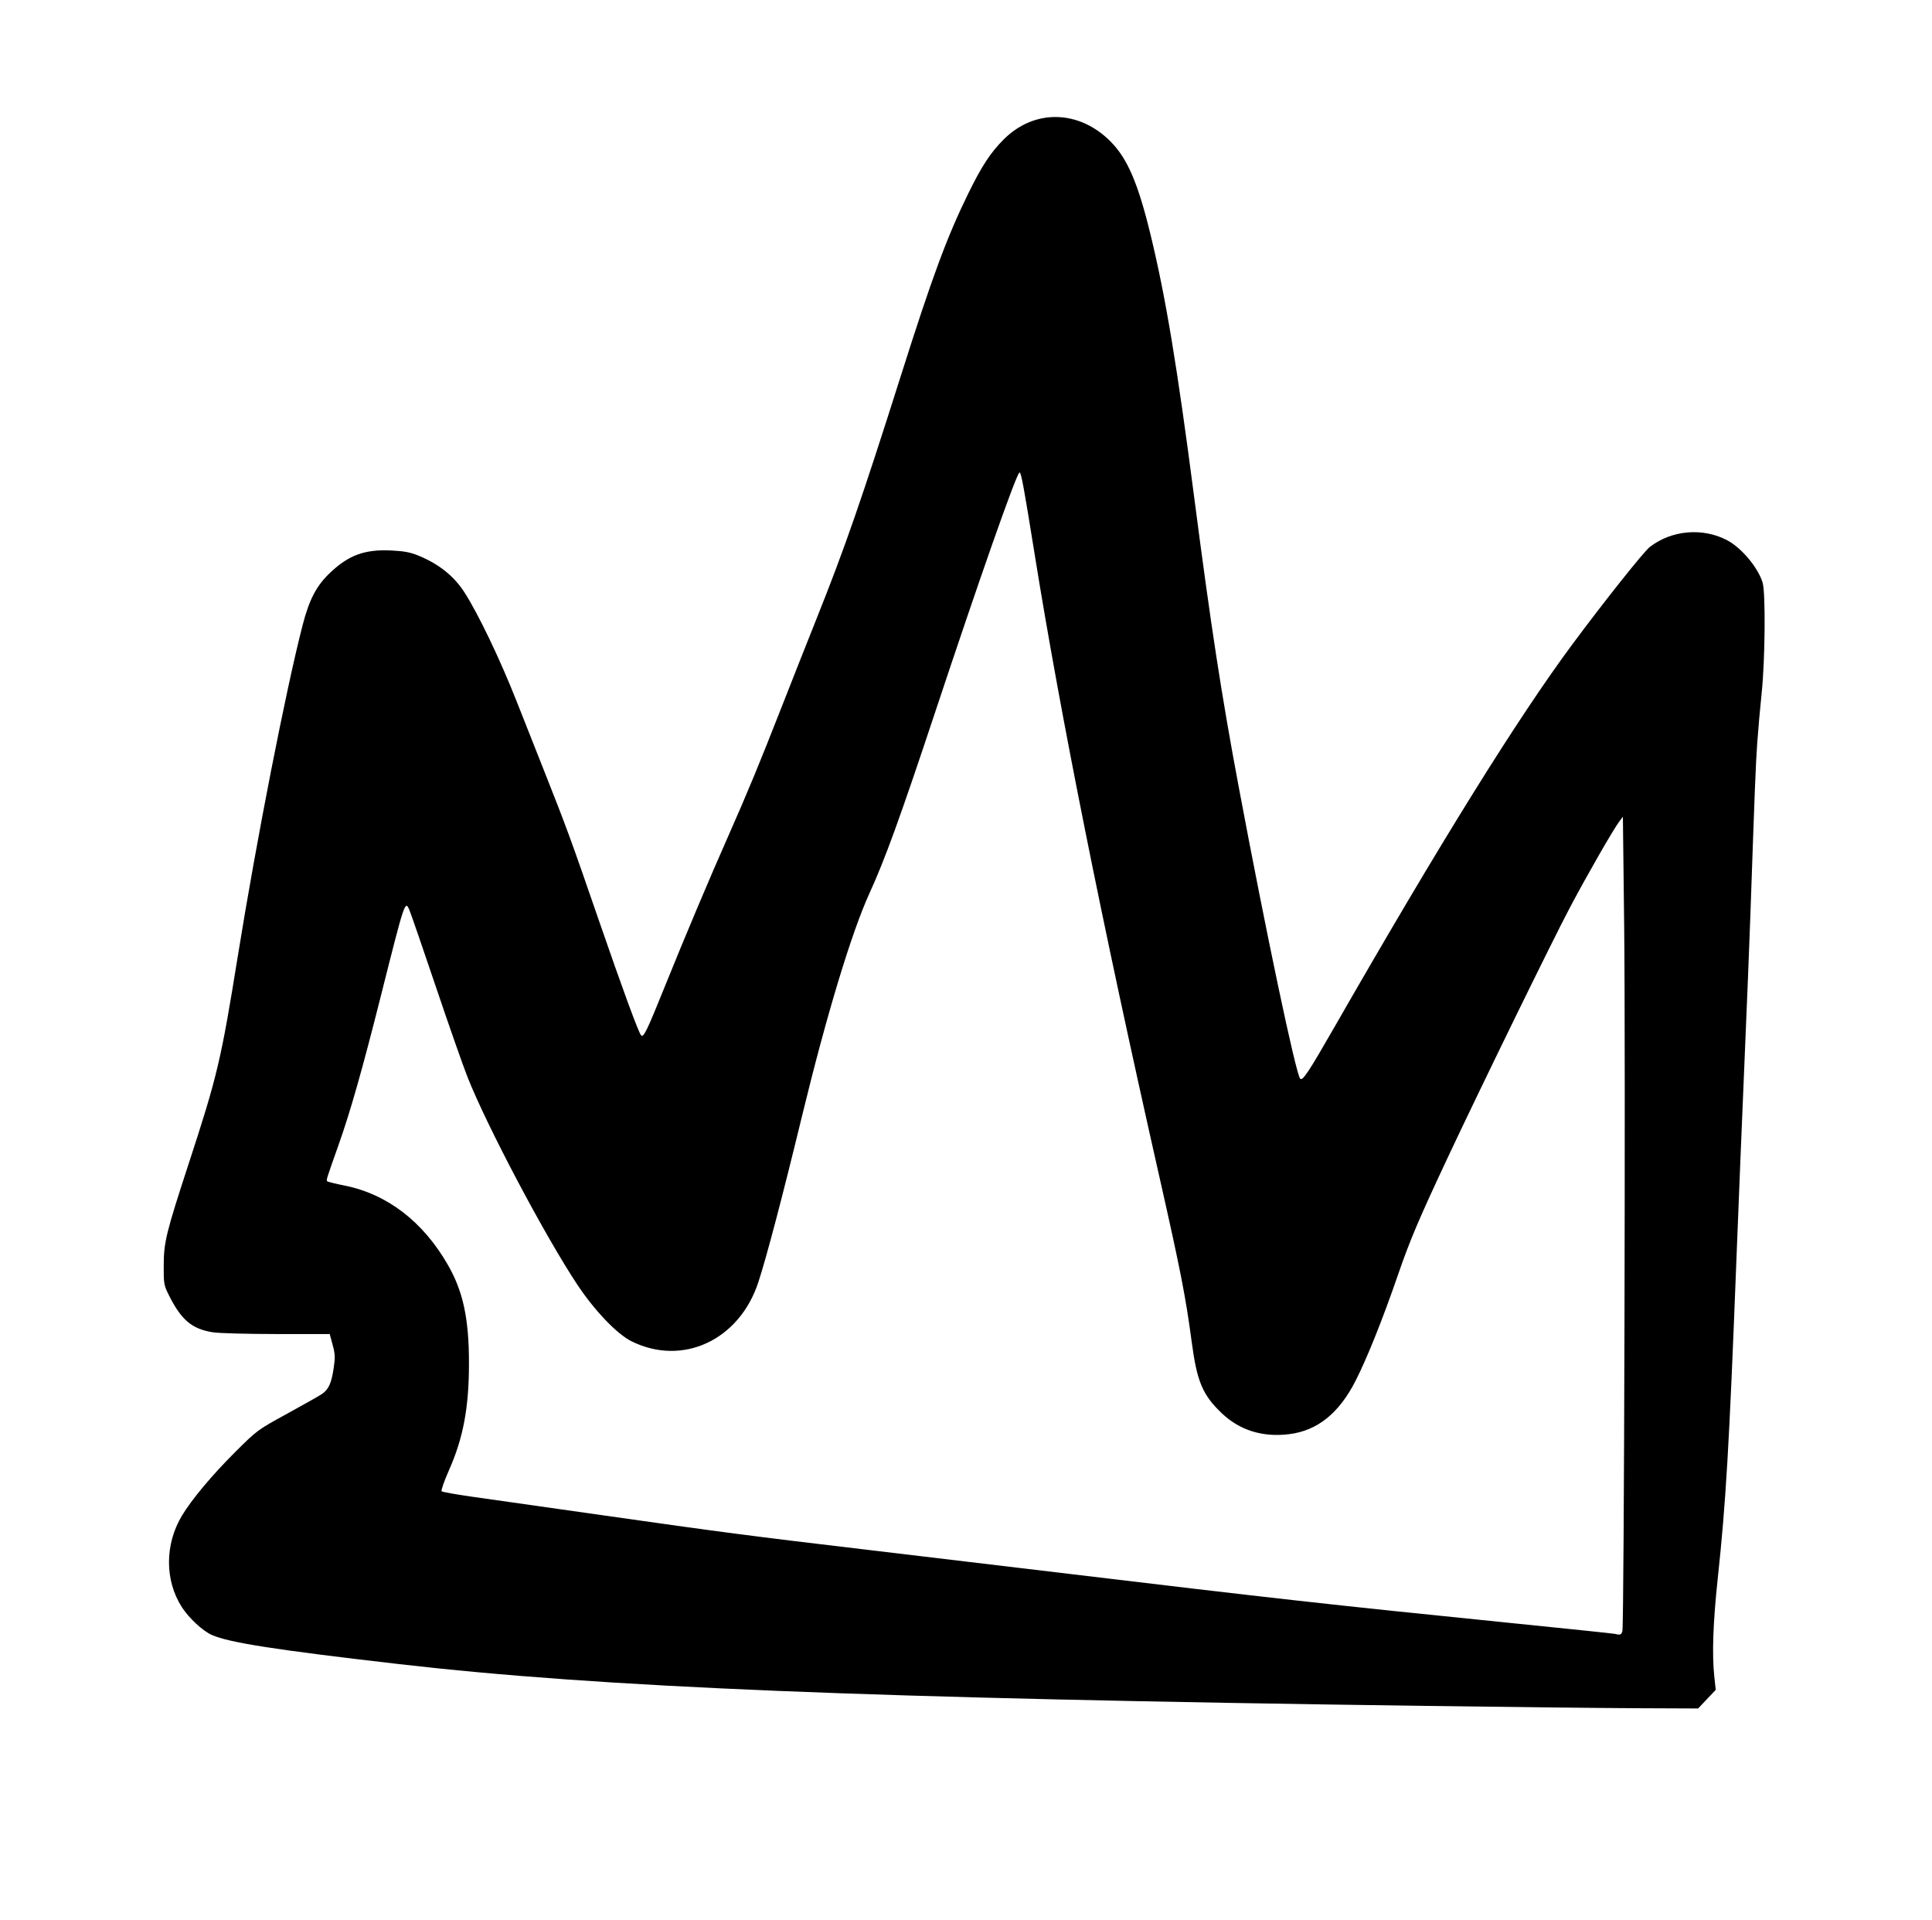 <?xml version="1.0" encoding="UTF-8" standalone="no"?>
<svg
   xmlns:dc="http://purl.org/dc/elements/1.1/"
   xmlns:cc="http://creativecommons.org/ns#"
   xmlns:rdf="http://www.w3.org/1999/02/22-rdf-syntax-ns#"
   xmlns:svg="http://www.w3.org/2000/svg"
   xmlns="http://www.w3.org/2000/svg"
   xmlns:sodipodi="http://sodipodi.sourceforge.net/DTD/sodipodi-0.dtd"
   xmlns:inkscape="http://www.inkscape.org/namespaces/inkscape"
   version="1.1"
   id="svg12438"
   width="306.56"
   height="304.64"
   viewBox="0 0 306.56 304.64"
   sodipodi:docname="Dent Crown.svg"
   inkscape:version="1.0.2-2 (e86c870879, 2021-01-15)">
  <defs
     id="defs12442" />
  <sodipodi:namedview
     pagecolor="#ffffff"
     bordercolor="#666666"
     borderopacity="1"
     objecttolerance="10"
     gridtolerance="10"
     guidetolerance="10"
     inkscape:pageopacity="0"
     inkscape:pageshadow="2"
     inkscape:window-width="1920"
     inkscape:window-height="1009"
     id="namedview12440"
     showgrid="false"
     inkscape:zoom="0.97719256"
     inkscape:cx="109.32068"
     inkscape:cy="152.32001"
     inkscape:window-x="-8"
     inkscape:window-y="-8"
     inkscape:window-maximized="1"
     inkscape:current-layer="g12446"
     inkscape:document-rotation="0" />
  <g
     inkscape:groupmode="layer"
     inkscape:label="Image"
     id="g12446">
    <path
       id="path13019"
       style="opacity:0.999;fill:#000000;stroke:none;stroke-width:4.356;stroke-dashoffset:4.241"
       d="m 167.687,18.566 c 3.007,0.059 6.034,1.362 8.545,3.897 2.664,2.689 4.346,6.604 6.312,14.685 2.414,9.921 4.236,20.878 6.952,41.802 2.645,20.375 4.32,31.281 7.024,45.708 4.347,23.197 9.103,45.771 9.793,46.477 0.38,0.389 1.331,-1.049 5.485,-8.29 16.817,-29.318 29.031,-48.955 37.769,-60.726 4.967,-6.691 11.233,-14.569 12.183,-15.316 3.451,-2.713 8.449,-3.148 12.343,-1.075 2.26,1.203 4.867,4.325 5.59,6.696 0.49,1.607 0.398,12.3 -0.151,17.518 -0.245,2.334 -0.563,5.913 -0.705,7.955 -0.242,3.478 -0.366,6.603 -1.081,27.182 -0.155,4.448 -0.571,14.83 -0.927,23.071 -0.356,8.241 -0.949,22.798 -1.319,32.352 -1.126,29.083 -1.642,37.846 -2.944,49.987 -0.734,6.842 -0.915,11.963 -0.544,15.428 l 0.232,2.17 -1.398,1.476 -1.398,1.478 -9.584,-0.04 c -5.271,-0.022 -20.575,-0.189 -34.007,-0.372 -88.387,-1.204 -130.331,-2.915 -162.595,-6.634 -19.485,-2.246 -26.895,-3.399 -29.631,-4.608 -1.456,-0.643 -3.645,-2.67 -4.772,-4.419 -2.733,-4.242 -2.724,-9.978 0.024,-14.536 1.562,-2.591 4.788,-6.439 8.472,-10.108 3.45,-3.435 3.508,-3.477 8.254,-6.073 2.628,-1.438 5.108,-2.845 5.512,-3.125 1.025,-0.713 1.473,-1.71 1.821,-4.051 0.258,-1.733 0.236,-2.263 -0.16,-3.728 l -0.463,-1.706 -8.399,-0.002 c -4.619,-0.002 -9.174,-0.126 -10.123,-0.275 -3.329,-0.524 -5.005,-1.925 -6.964,-5.822 -0.832,-1.655 -0.867,-1.848 -0.855,-4.775 0.015,-3.72 0.371,-5.168 3.968,-16.176 4.565,-13.968 5.111,-16.285 7.829,-33.148 2.952,-18.32 7.586,-41.967 10.233,-52.226 1.069,-4.144 2.209,-6.311 4.412,-8.391 2.934,-2.769 5.48,-3.693 9.629,-3.496 2.078,0.099 3.052,0.283 4.371,0.825 3.25,1.337 5.643,3.258 7.312,5.872 2.197,3.44 5.613,10.571 8.194,17.106 0.662,1.677 2.599,6.571 4.303,10.873 3.747,9.462 4.268,10.882 8.761,23.901 3.815,11.053 6.349,17.954 6.737,18.341 0.398,0.398 0.9,-0.635 3.83,-7.902 3.117,-7.73 7.05,-17.05 10.128,-23.998 2.844,-6.42 4.895,-11.377 8.226,-19.889 1.57,-4.011 4.142,-10.516 5.716,-14.454 4.432,-11.083 7.093,-18.754 13.38,-38.583 4.937,-15.571 7.261,-21.85 10.647,-28.752 2.127,-4.335 3.524,-6.467 5.6,-8.543 2.438,-2.438 5.426,-3.623 8.433,-3.564 z m -5.898,56.395 c -0.017,-0.004 -0.033,0.004 -0.049,0.021 -0.65,0.681 -6.321,16.822 -13.401,38.141 -5.48,16.502 -7.924,23.238 -10.374,28.585 -2.834,6.185 -6.819,19.342 -10.698,35.325 -3.107,12.801 -5.616,22.341 -6.933,26.366 -3.014,9.214 -12.024,13.413 -20.138,9.384 -2.292,-1.138 -5.845,-4.851 -8.582,-8.968 -5.134,-7.722 -14.375,-25.194 -17.448,-32.989 -0.725,-1.839 -2.988,-8.295 -5.029,-14.347 -2.042,-6.052 -3.912,-11.475 -4.156,-12.052 -0.707,-1.673 -0.718,-1.637 -4.533,13.512 -2.962,11.76 -4.845,18.388 -6.74,23.734 -1.948,5.498 -1.964,5.551 -1.784,5.731 0.09,0.09 1.335,0.398 2.766,0.683 6.728,1.342 12.426,5.711 16.358,12.545 2.436,4.233 3.365,8.552 3.365,15.629 0,7.057 -0.904,11.878 -3.197,17.04 -0.748,1.683 -1.26,3.16 -1.139,3.281 0.121,0.121 2.432,0.529 5.133,0.908 2.701,0.379 11.958,1.693 20.572,2.921 18.315,2.612 23.504,3.29 41.545,5.422 7.373,0.871 21.351,2.538 31.06,3.703 33.436,4.013 43.421,5.126 70.346,7.842 9.417,0.95 17.302,1.773 17.521,1.829 0.829,0.211 1.005,0.146 1.178,-0.434 0.279,-0.934 0.511,-92.188 0.284,-111.707 l -0.204,-17.503 -0.562,0.749 c -0.976,1.299 -5.018,8.335 -7.81,13.599 -2.775,5.231 -14.341,28.897 -19.492,39.881 -4.524,9.648 -5.941,12.987 -7.814,18.43 -2.404,6.984 -4.905,13.234 -6.742,16.839 -2.624,5.151 -6.06,7.911 -10.536,8.463 -4.21,0.52 -7.846,-0.61 -10.69,-3.32 -3.041,-2.897 -3.932,-5.002 -4.768,-11.273 -0.976,-7.315 -1.759,-11.307 -5.279,-26.886 -8.939,-39.562 -15.553,-72.6 -19.668,-98.251 -1.65,-10.287 -2.101,-12.783 -2.359,-12.837 z"
       sodipodi:nodetypes="ssssssssssssssssscccccssssssssscccssssssssssssssssssssssscsssssssssssssssssssssssscccssssssssss" />
  </g>
</svg>
